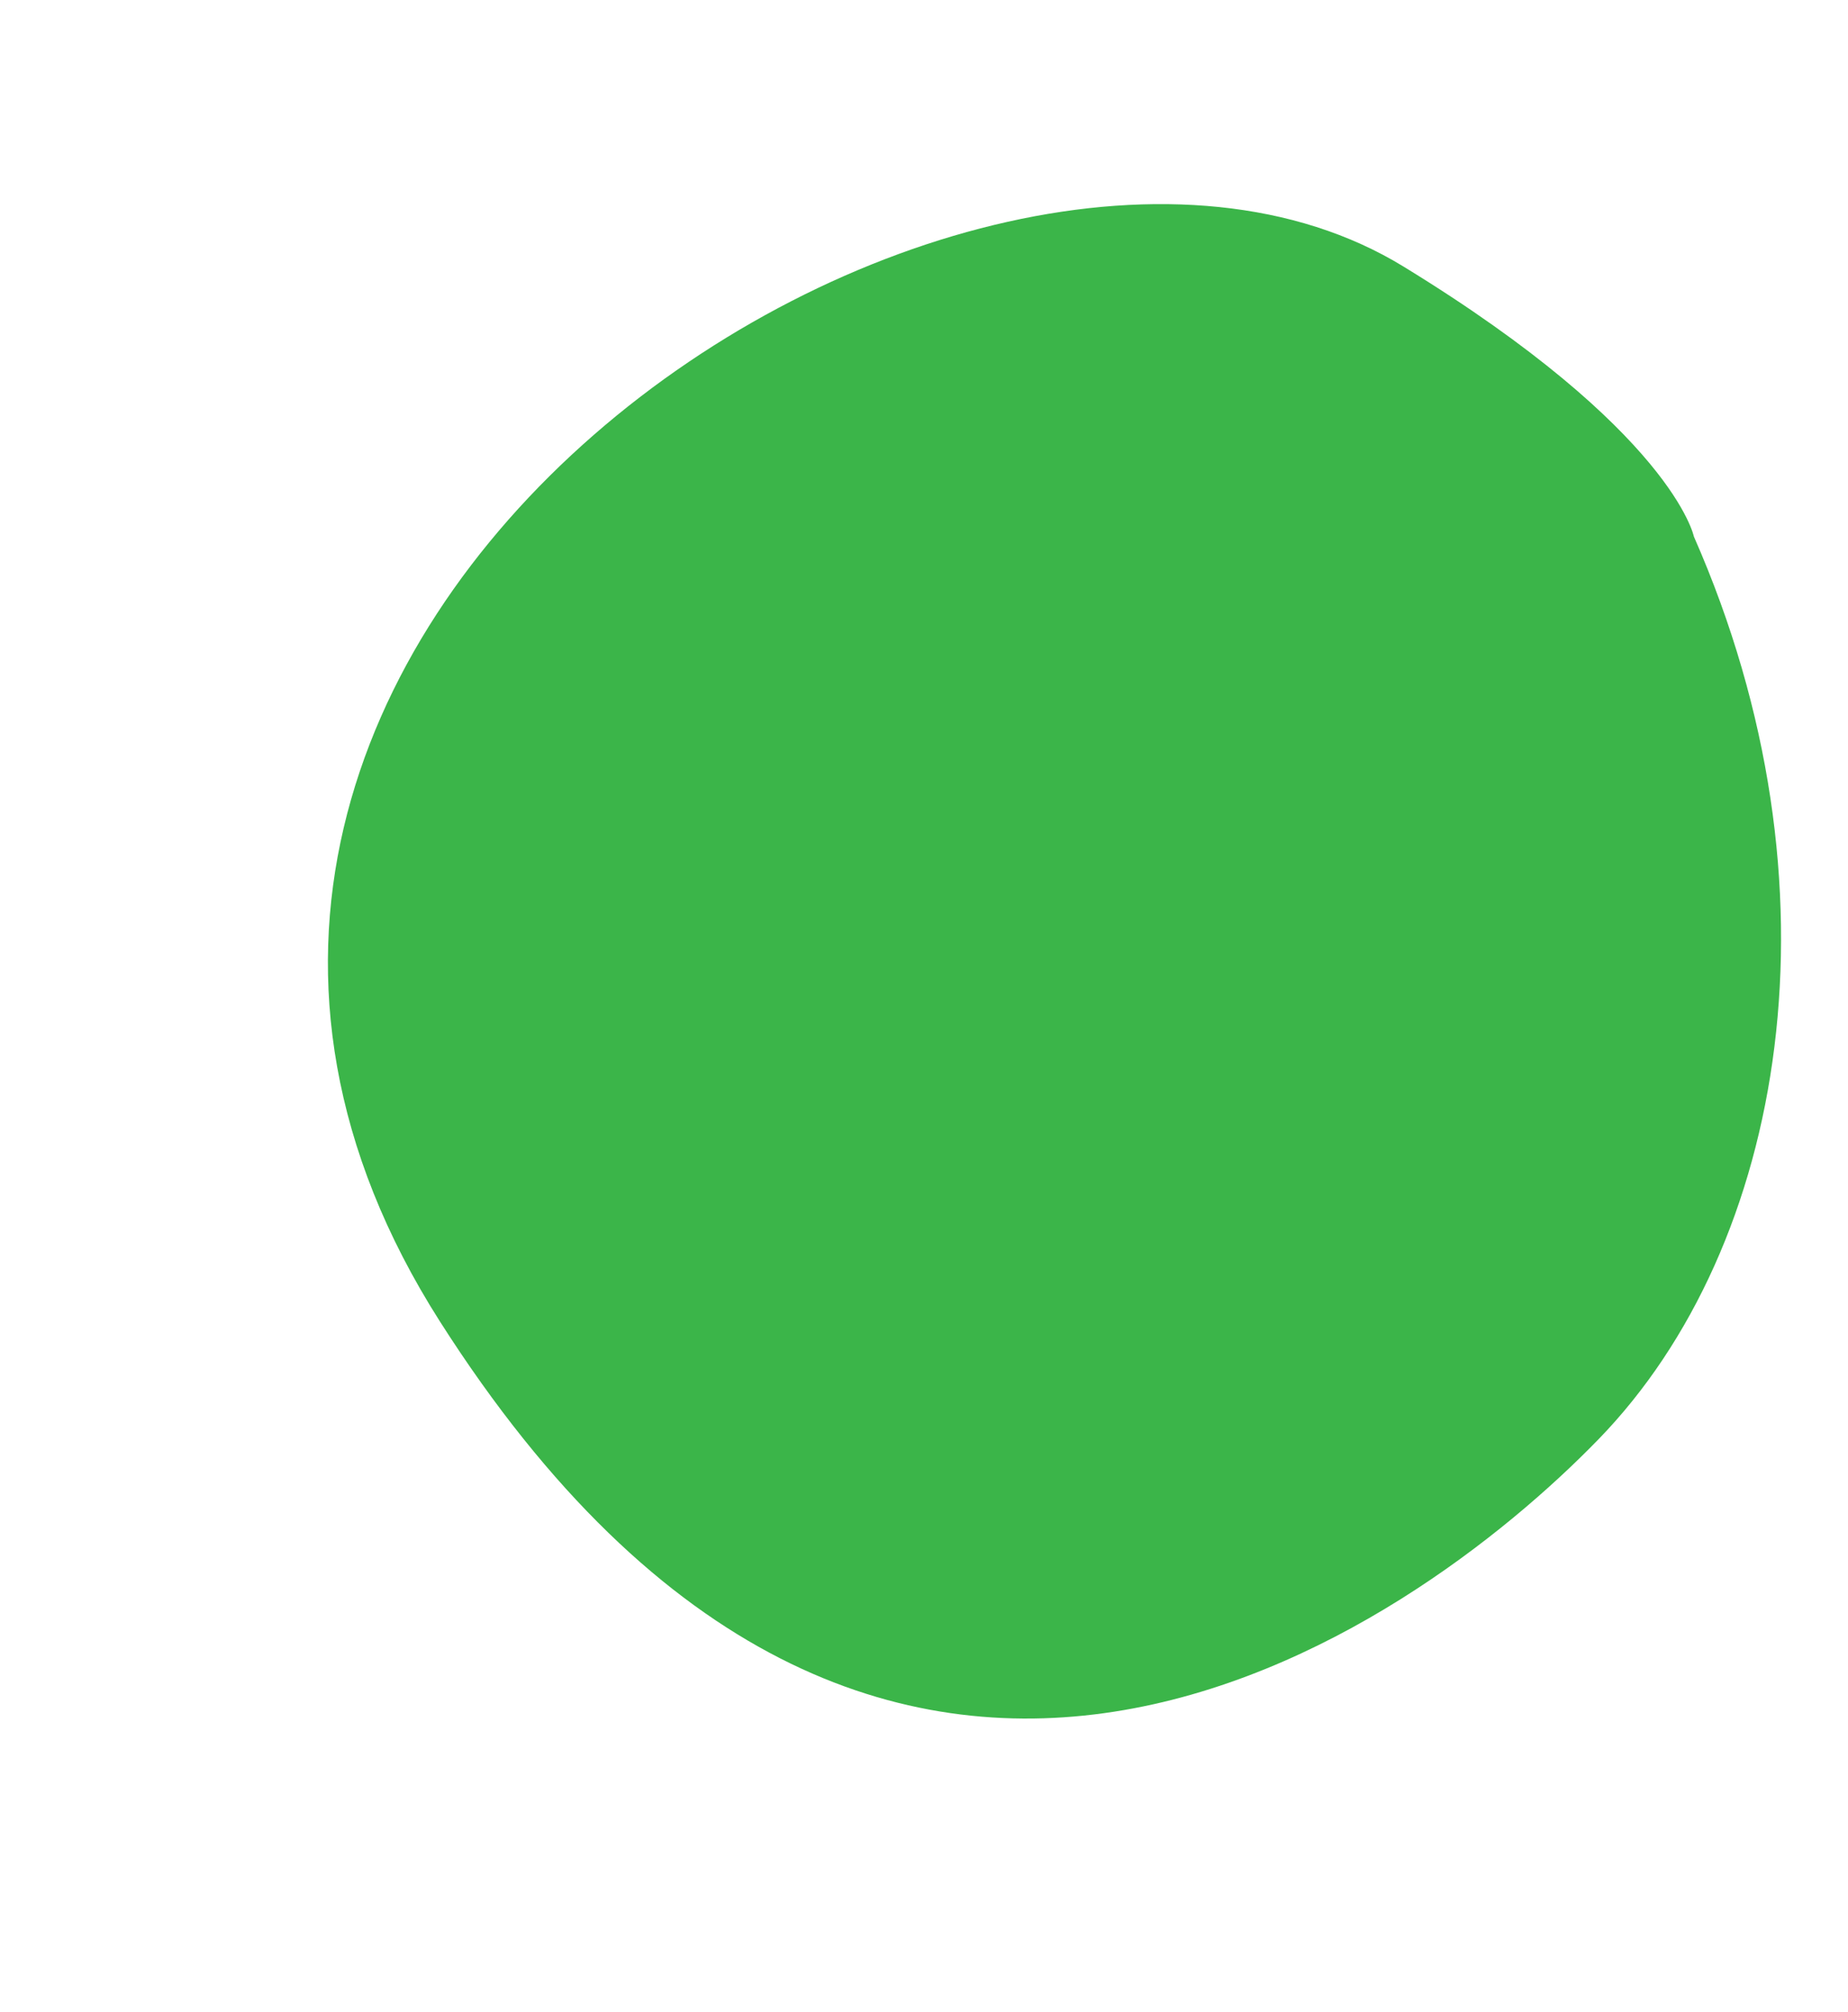 <?xml version="1.0" encoding="UTF-8" standalone="no"?><svg xmlns="http://www.w3.org/2000/svg" xmlns:xlink="http://www.w3.org/1999/xlink" fill="#000000" height="661.9" preserveAspectRatio="xMidYMid meet" version="1" viewBox="-107.8 -67.1 607.9 661.9" width="607.9" zoomAndPan="magnify"><g id="change1_1"><path d="M449.4,109.4c50.7,115.2,30.4,233.3-31.3,296.9S181.6,594.8,36.9,367.6s173.9-434.7,317-347 C442.4,74.8,449.4,109.4,449.4,109.4z" fill="#3bb549"/></g></svg>